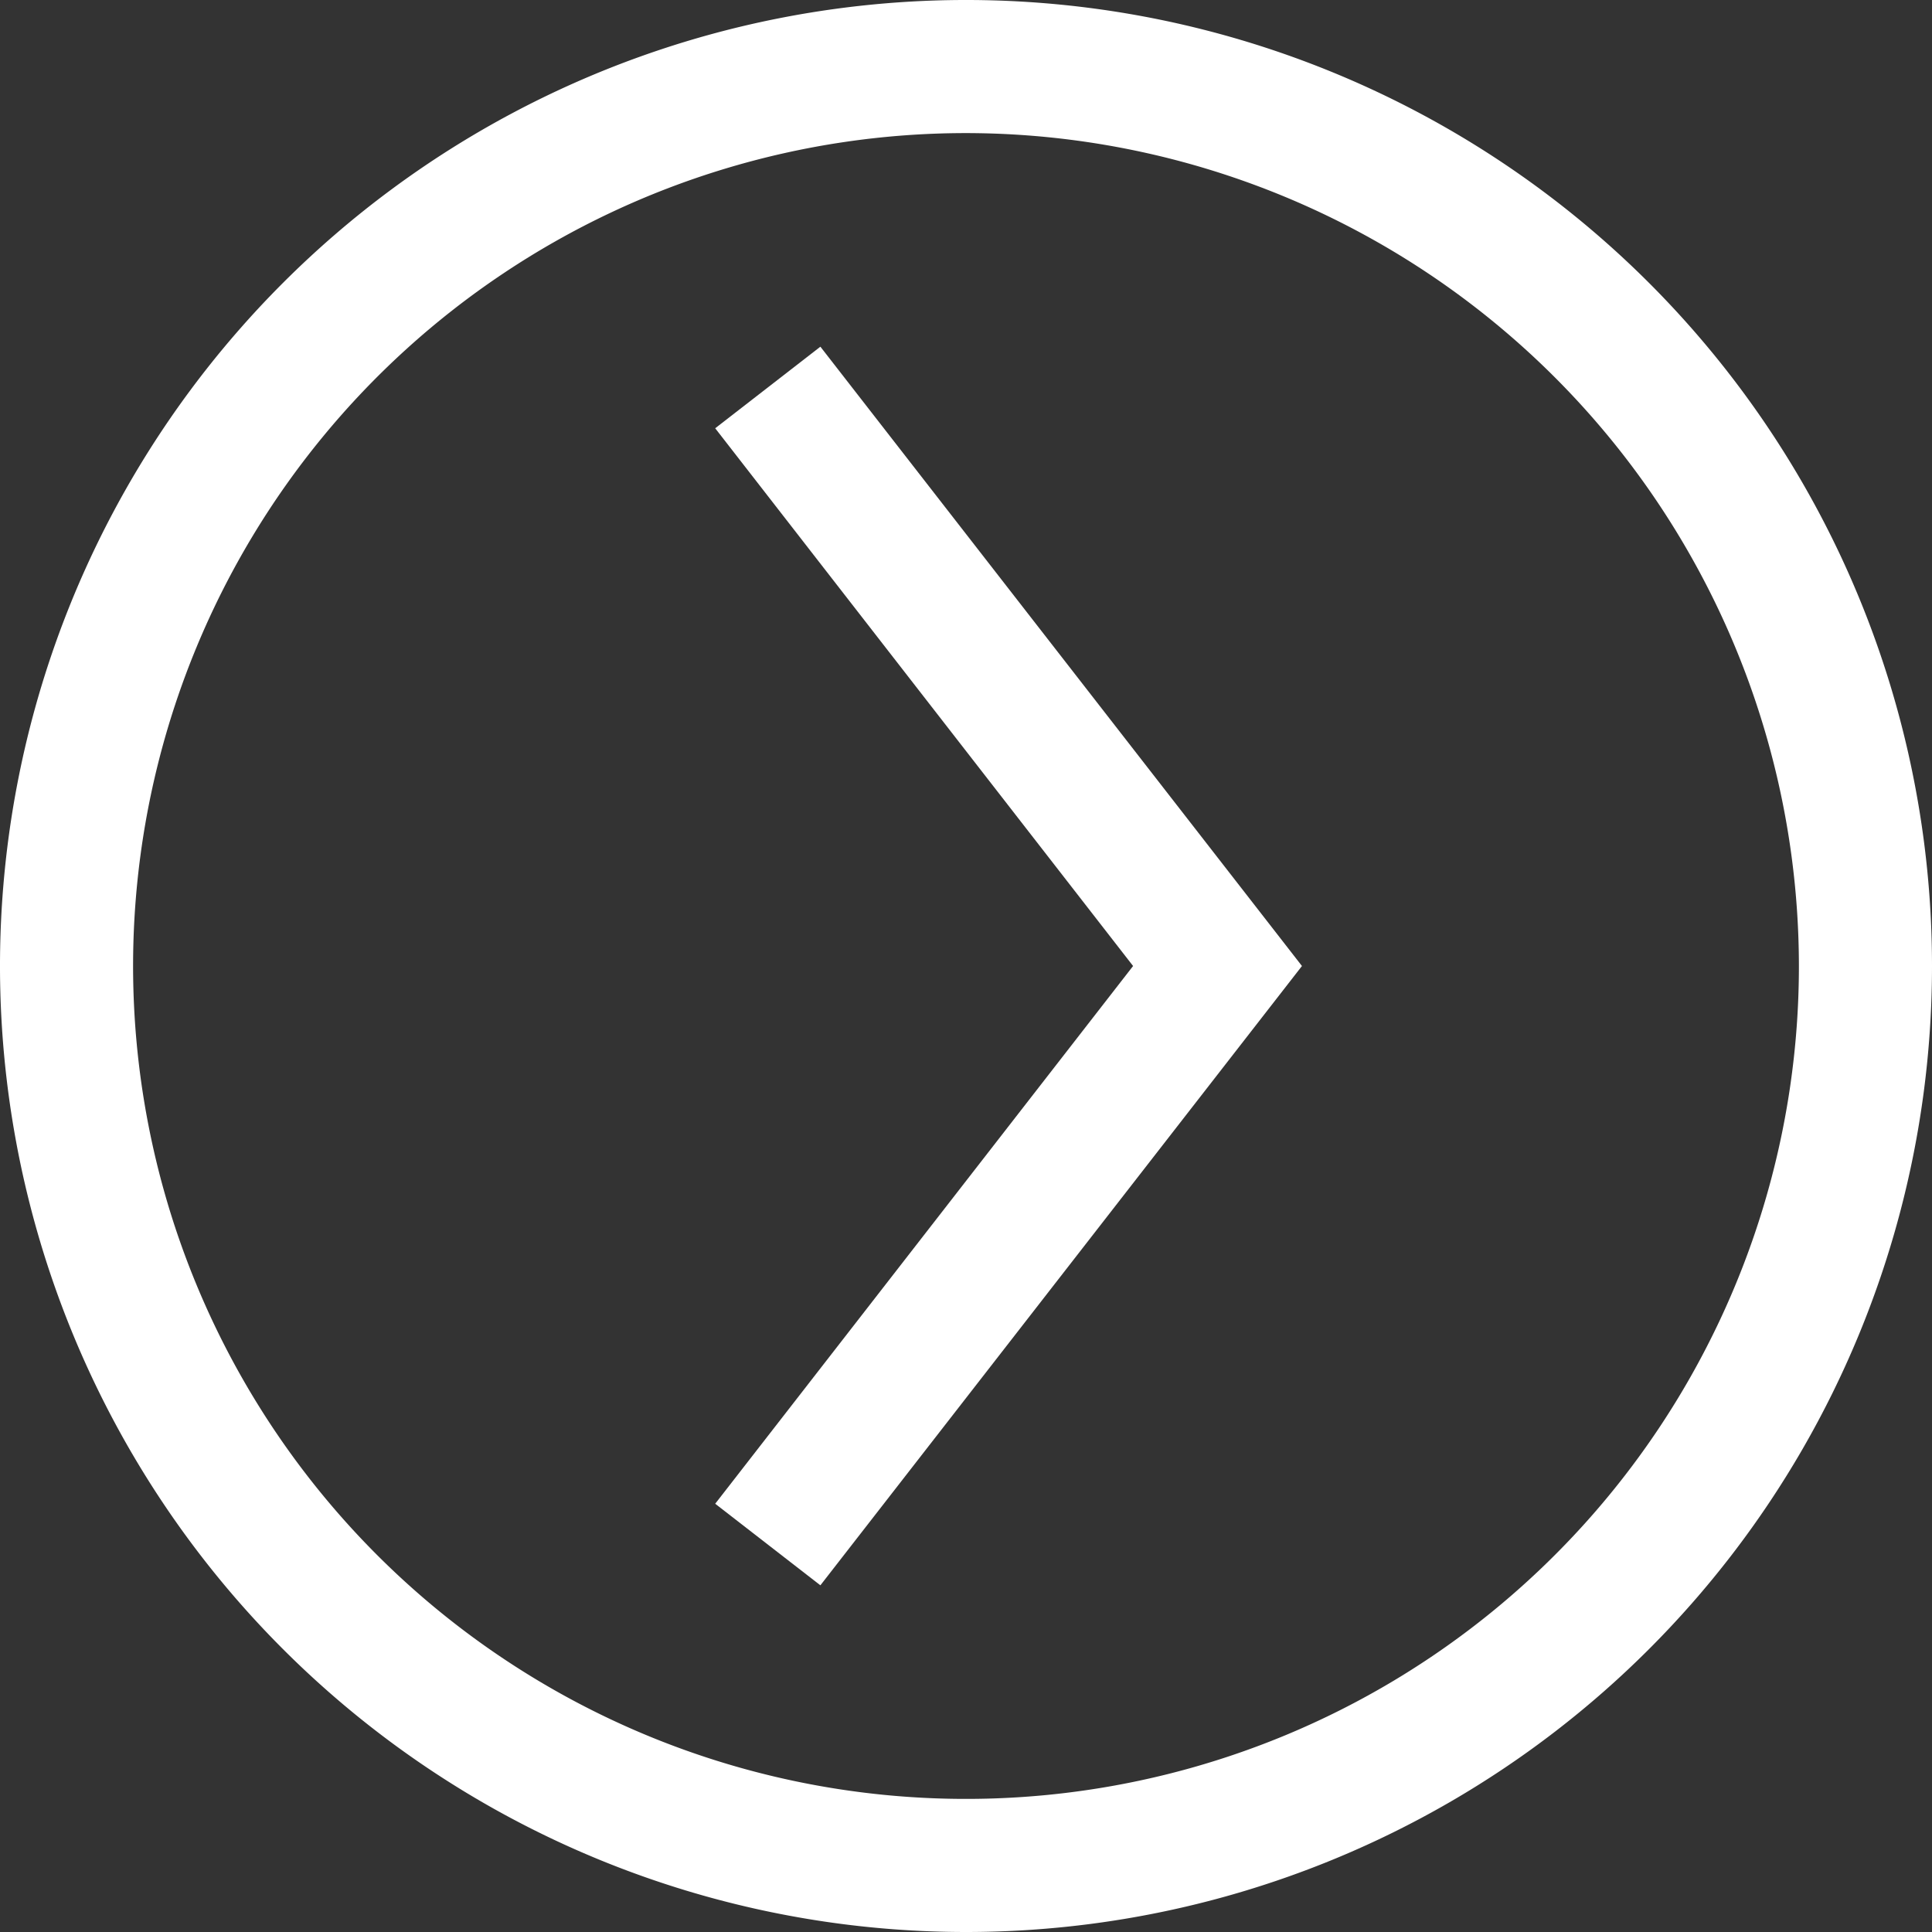 <svg height="54" viewBox="0 0 54 54" width="54" xmlns="http://www.w3.org/2000/svg"><rect x="0" y="0" width="54" height="54" fill="#333333" stroke="none"/><g fill="#fff"><path d="m22.93 44.31-2.94-2.28 11.68-15.03-11.68-15.03 2.94-2.28 13.46 17.31z"/><path d="m27 54a27 27 0 1 1 27-27 27 27 0 0 1 -27 27zm0-50.28a23.28 23.28 0 1 0 23.28 23.28 23.3 23.3 0 0 0 -23.28-23.28z"/></g></svg>